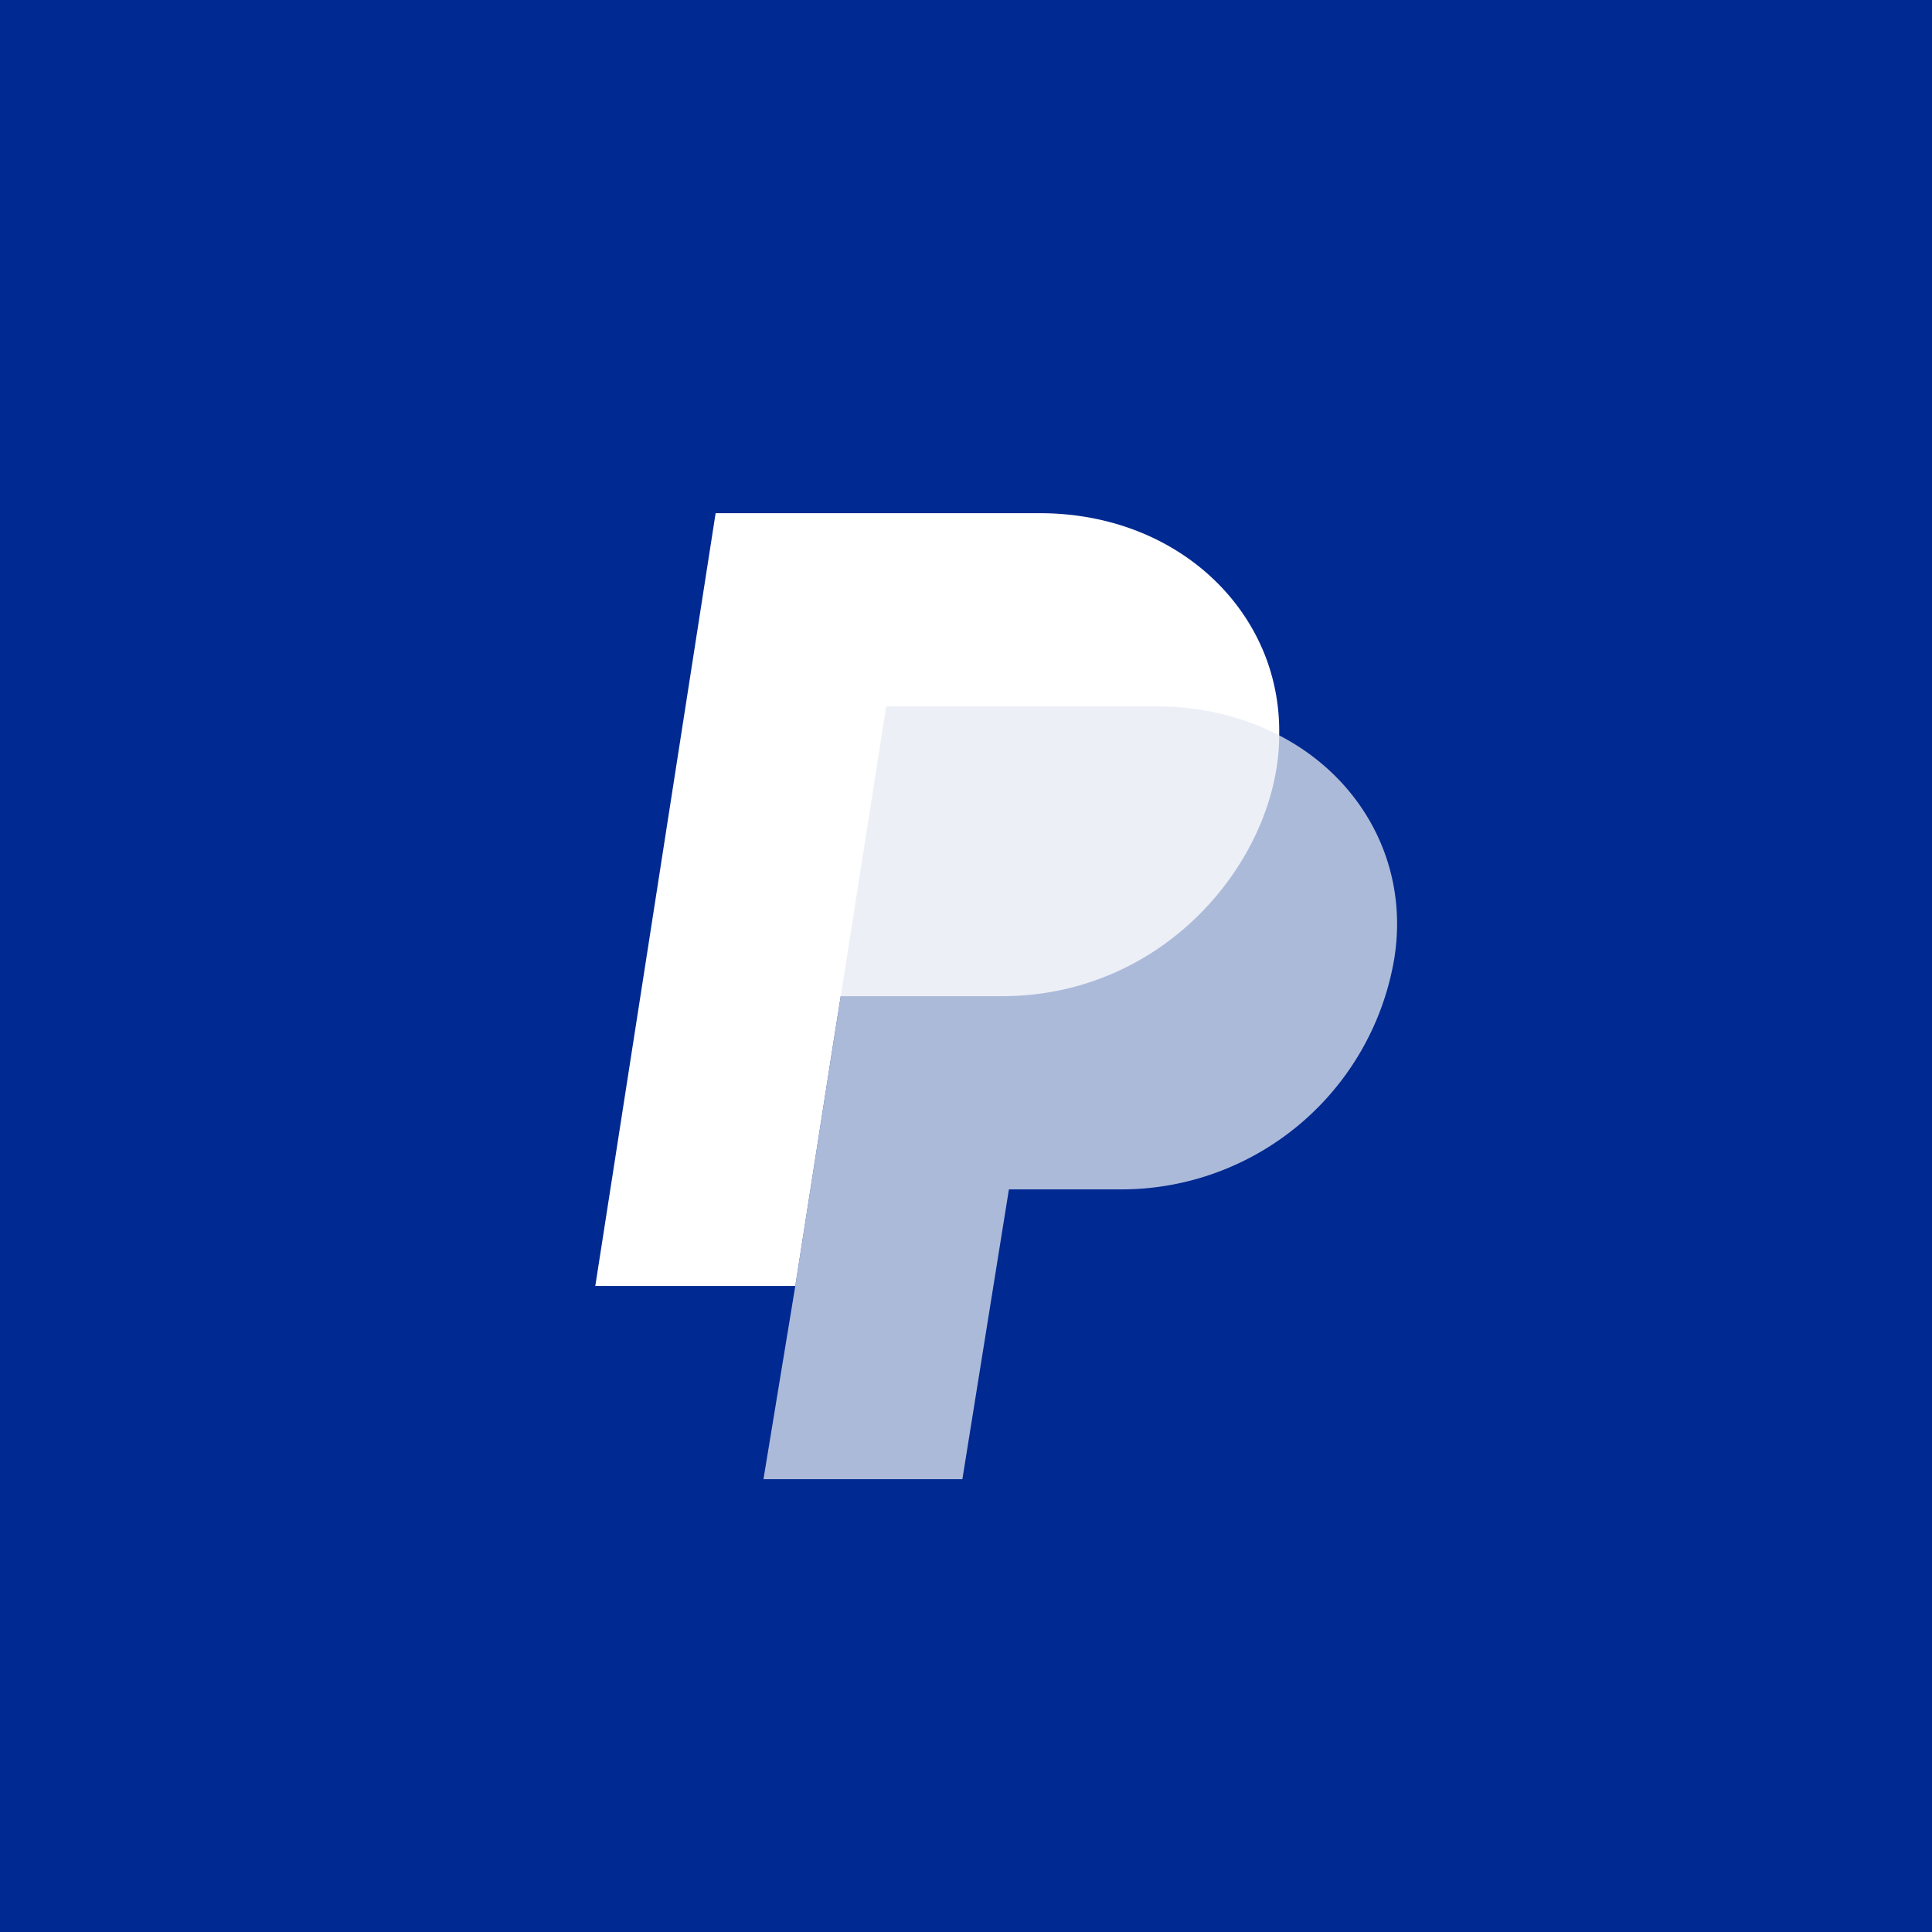 <?xml version="1.0" encoding="UTF-8"?><svg xmlns="http://www.w3.org/2000/svg" viewBox="0 0 72 72"><!--Generator: Adobe Illustrator 29.0.1, SVG Export Plug-In . SVG Version: 2.1.0 Build 192)--><path style="fill:#002991" d="M0 0h72v72H0z"/><path d="M47.671 27.405c0 4.46-4.115 9.72-10.342 9.72h-5.997l-.295 1.858-1.399 8.942h-7.453l4.484-28.8h12.076c4.066 0 7.265 2.266 8.444 5.416a7.75 7.75 0 0 1 .482 2.864Z" style="fill:#fff"/><path d="M47.671 27.405c-1.283-.671-2.84-1.08-4.533-1.08H33.026l-1.694 10.8-.294 1.858-1.4 8.942-1.186 7.2h7.413l1.734-10.8h4.165a10.315 10.315 0 0 0 10.203-8.64c.548-3.51-1.236-6.7-4.296-8.28Z" style="fill:#e5eaf3;isolation:isolate;opacity:.75"/></svg>